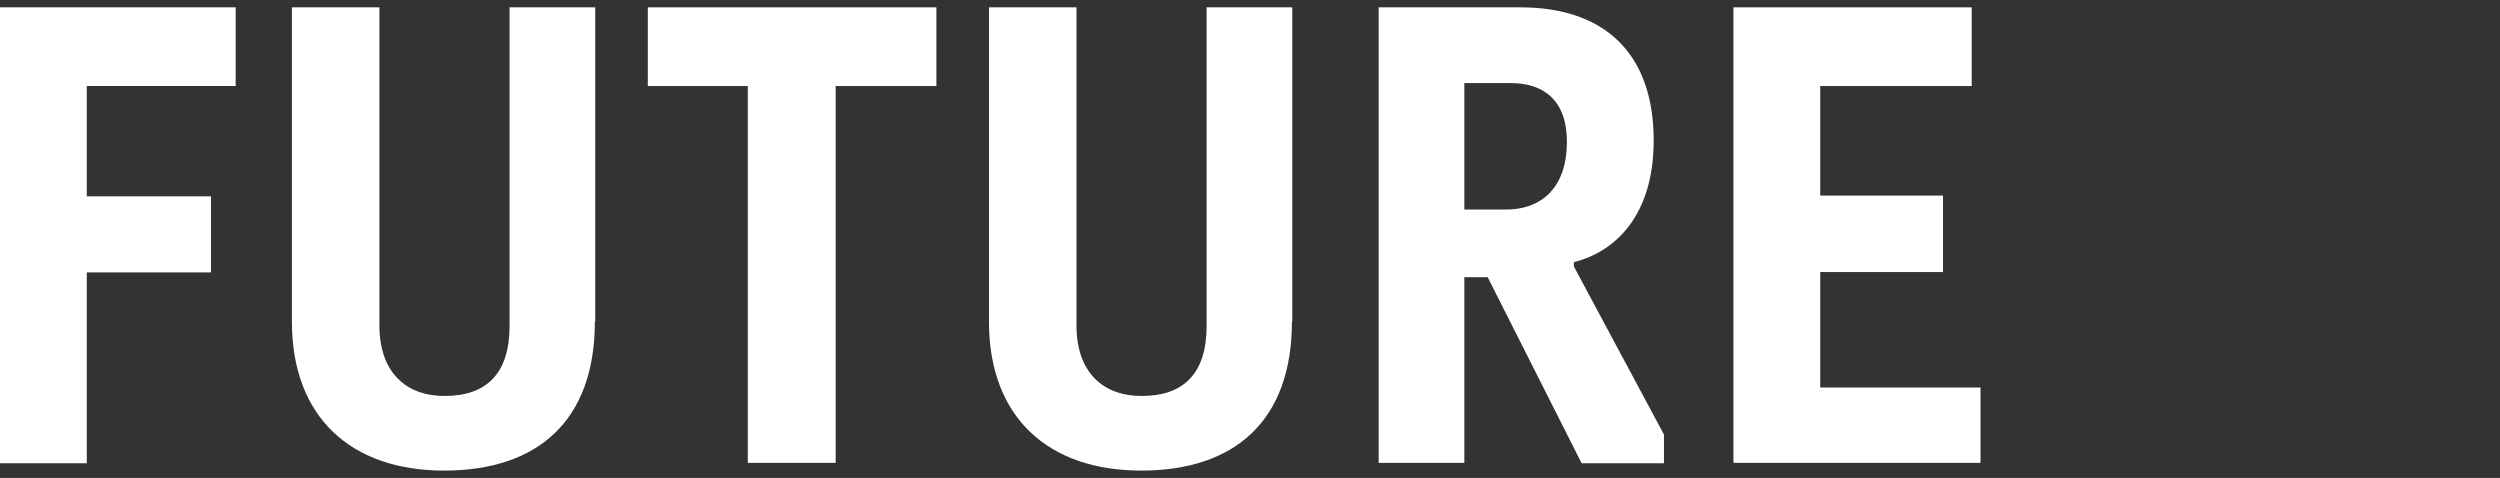<?xml version="1.0" encoding="UTF-8"?><svg id="_レイヤー_2" xmlns="http://www.w3.org/2000/svg" viewBox="0 0 68 13"><rect x="0" y="0" width="68" height="13" fill="#333333" stroke="none"/><defs><style>.cls-1{fill:#fff;}.cls-2{fill:none;}</style></defs><g id="design"><g id="future_w"><rect class="cls-2" width="68" height="13"/><path class="cls-1" d="M0,.2h6.41v2.14H2.36v3h3.38v2.07h-3.38v5.19H0V.2Z"/><path class="cls-1" d="M16.18,8.75c0,2.71-1.57,4.05-4.1,4.05s-4.14-1.45-4.14-4.05V.2h2.38v8.67c0,1.09.57,1.9,1.78,1.9,1.14,0,1.76-.62,1.76-1.9V.2h2.33v8.55Z"/><path class="cls-1" d="M17.61.2h7.86v2.14h-2.74v10.25h-2.39V2.34h-2.72V.2Z"/><path class="cls-1" d="M35.14,8.75c0,2.71-1.57,4.05-4.1,4.05s-4.14-1.45-4.14-4.05V.2h2.38v8.67c0,1.09.57,1.9,1.78,1.9,1.14,0,1.76-.62,1.76-1.9V.2h2.33v8.55Z"/><path class="cls-1" d="M40.47,7.54h-.64v5.05h-2.33V.2h3.86c2.24,0,3.62,1.21,3.62,3.62,0,2.02-1.02,3.02-2.17,3.31v.12l2.45,4.57v.78h-2.24l-2.55-5.05ZM39.83,2.25v3.45h1.12c1.07,0,1.67-.69,1.67-1.84s-.65-1.6-1.53-1.6h-1.26Z"/><path class="cls-1" d="M47.15.2h6.48v2.14h-4.12v2.98h3.34v2.08h-3.34v3.14h4.36v2.05h-6.72V.2Z"/></g></g></svg>